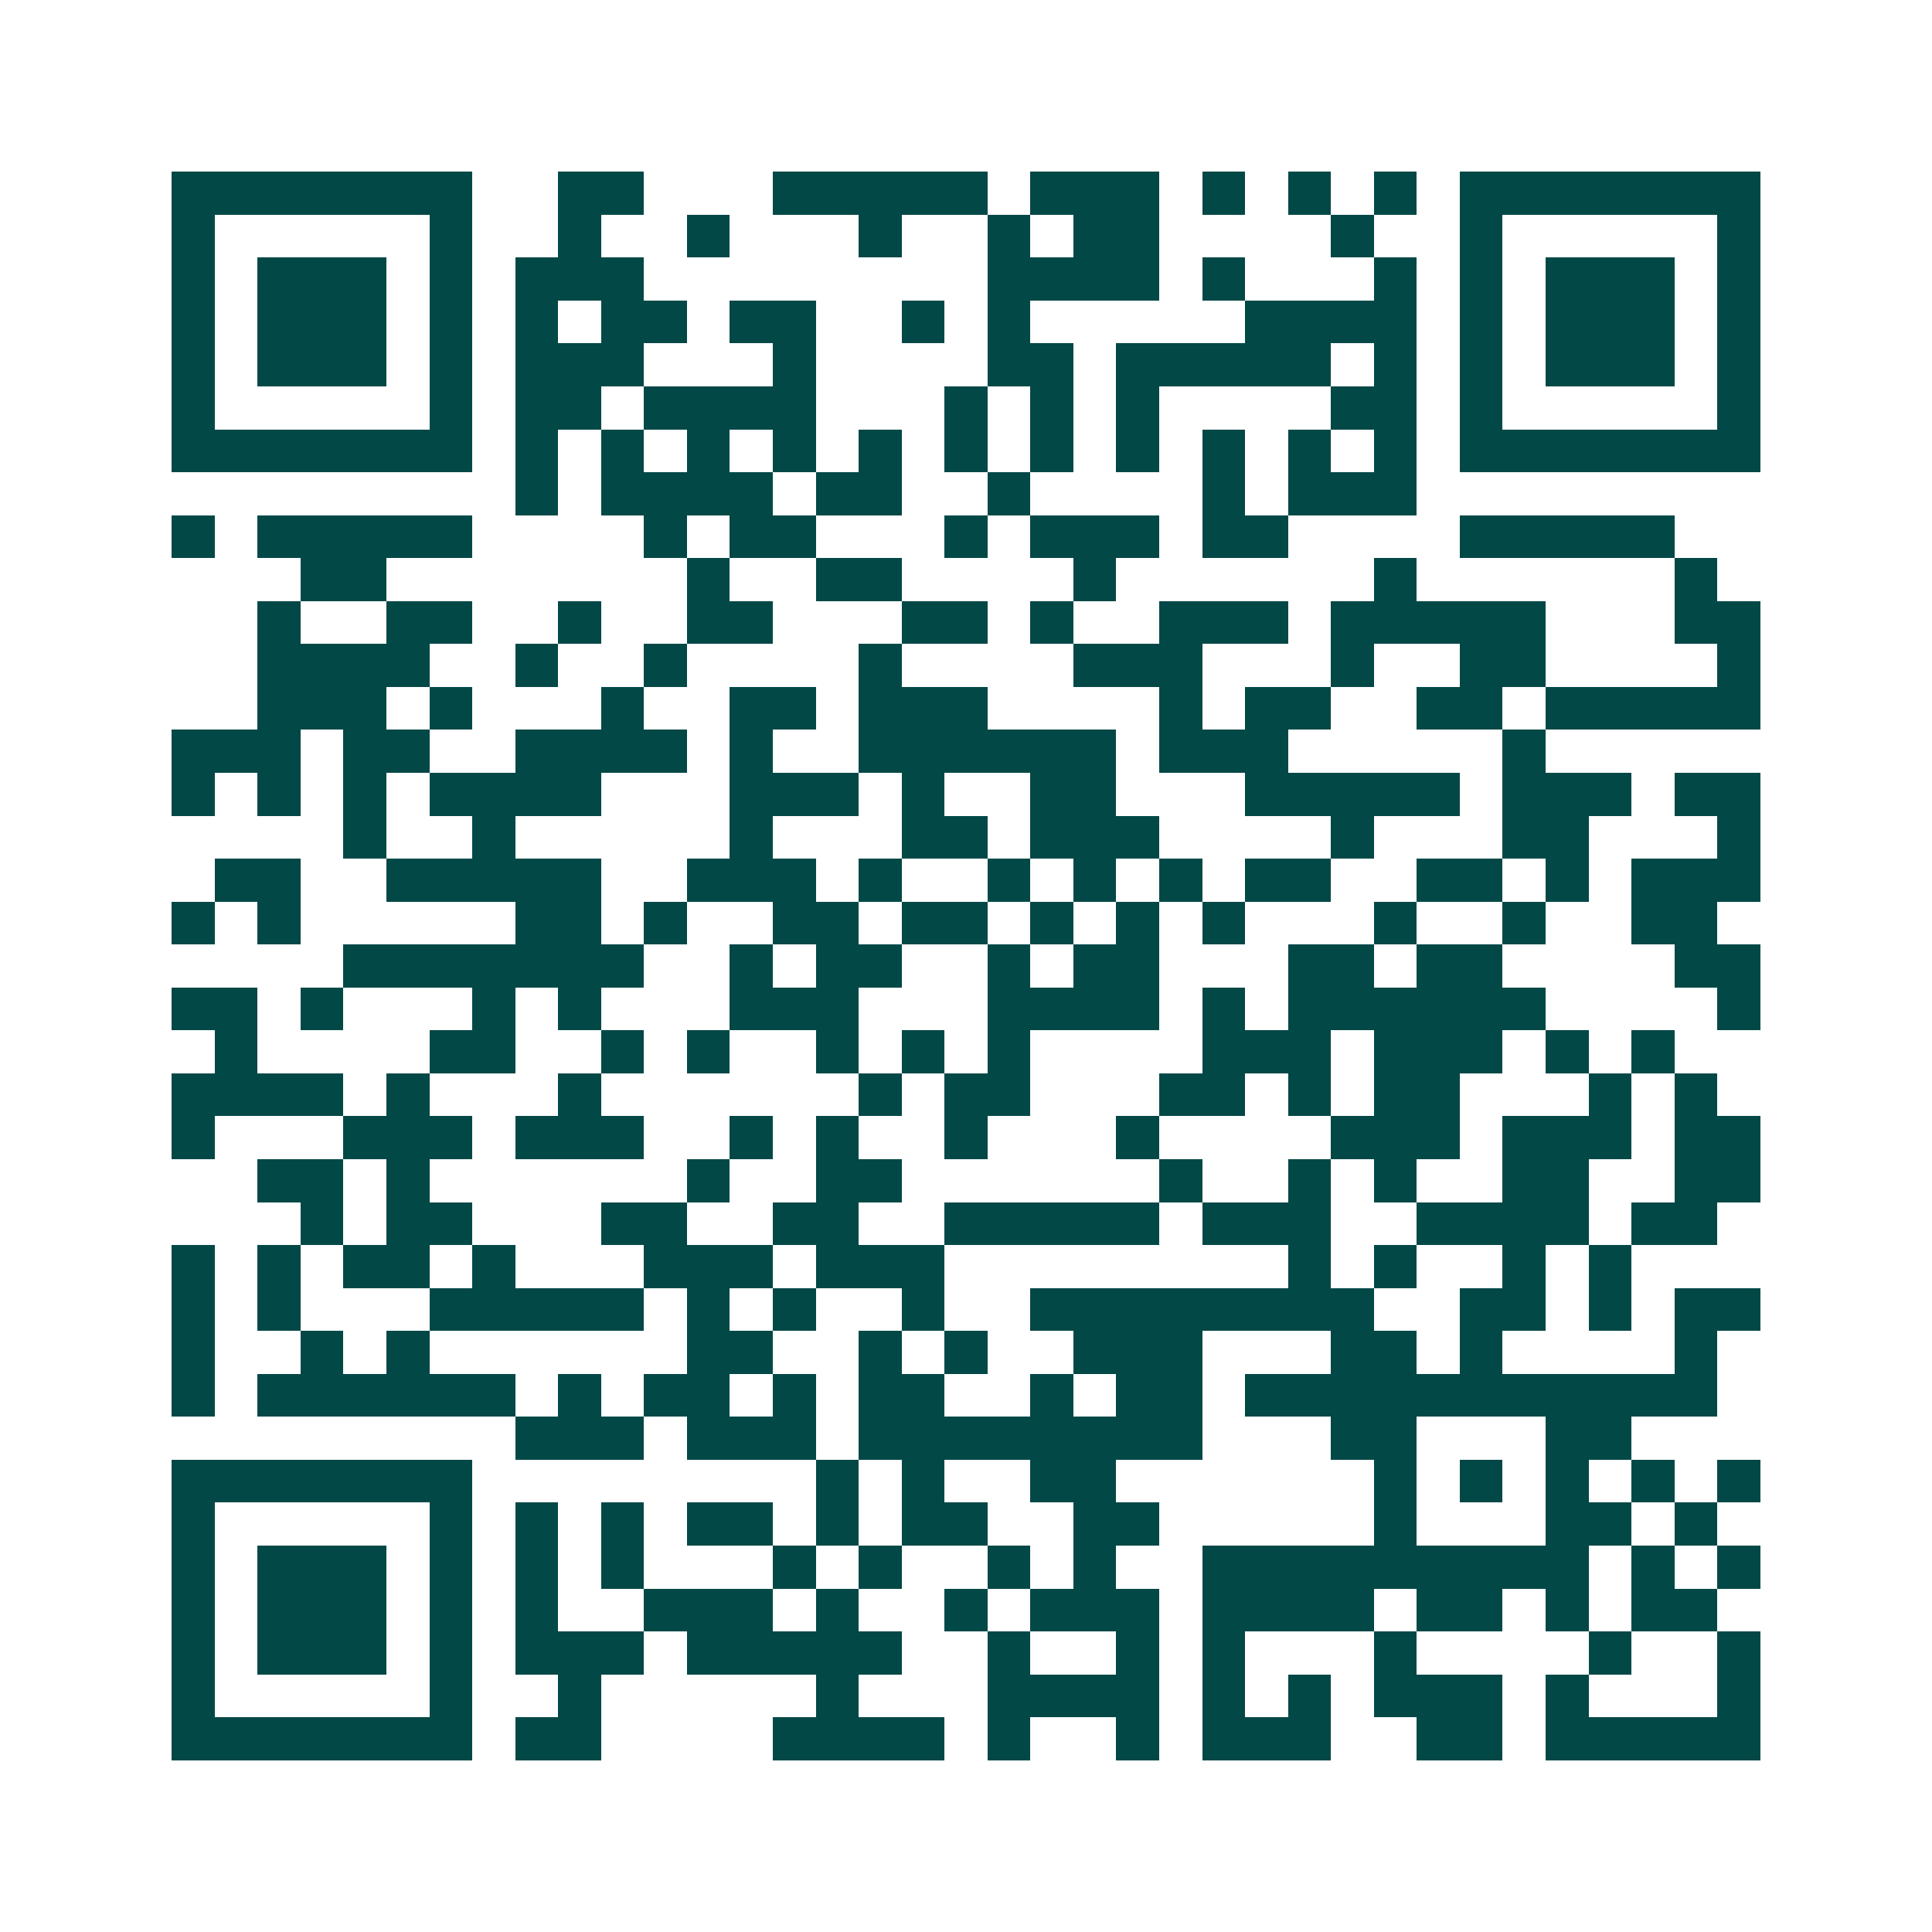 <svg xmlns="http://www.w3.org/2000/svg" width="200" height="200" viewBox="0 0 45 45" shape-rendering="crispEdges"><path fill="#ffffff" d="M0 0h45v45H0z"/><path stroke="#014847" d="M4 4.5h7m2 0h2m3 0h5m1 0h3m1 0h1m1 0h1m1 0h1m1 0h7M4 5.5h1m5 0h1m2 0h1m2 0h1m3 0h1m2 0h1m1 0h2m4 0h1m2 0h1m5 0h1M4 6.5h1m1 0h3m1 0h1m1 0h3m8 0h4m1 0h1m3 0h1m1 0h1m1 0h3m1 0h1M4 7.5h1m1 0h3m1 0h1m1 0h1m1 0h2m1 0h2m2 0h1m1 0h1m5 0h4m1 0h1m1 0h3m1 0h1M4 8.5h1m1 0h3m1 0h1m1 0h3m3 0h1m4 0h2m1 0h5m1 0h1m1 0h1m1 0h3m1 0h1M4 9.5h1m5 0h1m1 0h2m1 0h4m3 0h1m1 0h1m1 0h1m4 0h2m1 0h1m5 0h1M4 10.5h7m1 0h1m1 0h1m1 0h1m1 0h1m1 0h1m1 0h1m1 0h1m1 0h1m1 0h1m1 0h1m1 0h1m1 0h7M12 11.5h1m1 0h4m1 0h2m2 0h1m4 0h1m1 0h3M4 12.5h1m1 0h5m4 0h1m1 0h2m3 0h1m1 0h3m1 0h2m4 0h5M7 13.5h2m7 0h1m2 0h2m4 0h1m6 0h1m6 0h1M6 14.5h1m2 0h2m2 0h1m2 0h2m3 0h2m1 0h1m2 0h3m1 0h5m3 0h2M6 15.5h4m2 0h1m2 0h1m4 0h1m4 0h3m3 0h1m2 0h2m4 0h1M6 16.5h3m1 0h1m3 0h1m2 0h2m1 0h3m4 0h1m1 0h2m2 0h2m1 0h5M4 17.5h3m1 0h2m2 0h4m1 0h1m2 0h6m1 0h3m5 0h1M4 18.5h1m1 0h1m1 0h1m1 0h4m3 0h3m1 0h1m2 0h2m3 0h5m1 0h3m1 0h2M8 19.5h1m2 0h1m5 0h1m3 0h2m1 0h3m4 0h1m3 0h2m3 0h1M5 20.5h2m2 0h5m2 0h3m1 0h1m2 0h1m1 0h1m1 0h1m1 0h2m2 0h2m1 0h1m1 0h3M4 21.5h1m1 0h1m5 0h2m1 0h1m2 0h2m1 0h2m1 0h1m1 0h1m1 0h1m3 0h1m2 0h1m2 0h2M8 22.5h7m2 0h1m1 0h2m2 0h1m1 0h2m3 0h2m1 0h2m4 0h2M4 23.5h2m1 0h1m3 0h1m1 0h1m3 0h3m3 0h4m1 0h1m1 0h6m4 0h1M5 24.5h1m4 0h2m2 0h1m1 0h1m2 0h1m1 0h1m1 0h1m4 0h3m1 0h3m1 0h1m1 0h1M4 25.5h4m1 0h1m3 0h1m6 0h1m1 0h2m3 0h2m1 0h1m1 0h2m3 0h1m1 0h1M4 26.5h1m3 0h3m1 0h3m2 0h1m1 0h1m2 0h1m3 0h1m4 0h3m1 0h3m1 0h2M6 27.5h2m1 0h1m6 0h1m2 0h2m6 0h1m2 0h1m1 0h1m2 0h2m2 0h2M7 28.5h1m1 0h2m3 0h2m2 0h2m2 0h5m1 0h3m2 0h4m1 0h2M4 29.5h1m1 0h1m1 0h2m1 0h1m3 0h3m1 0h3m8 0h1m1 0h1m2 0h1m1 0h1M4 30.5h1m1 0h1m3 0h5m1 0h1m1 0h1m2 0h1m2 0h8m2 0h2m1 0h1m1 0h2M4 31.5h1m2 0h1m1 0h1m6 0h2m2 0h1m1 0h1m2 0h3m3 0h2m1 0h1m4 0h1M4 32.5h1m1 0h6m1 0h1m1 0h2m1 0h1m1 0h2m2 0h1m1 0h2m1 0h11M12 33.5h3m1 0h3m1 0h8m3 0h2m3 0h2M4 34.5h7m8 0h1m1 0h1m2 0h2m6 0h1m1 0h1m1 0h1m1 0h1m1 0h1M4 35.5h1m5 0h1m1 0h1m1 0h1m1 0h2m1 0h1m1 0h2m2 0h2m5 0h1m3 0h2m1 0h1M4 36.5h1m1 0h3m1 0h1m1 0h1m1 0h1m3 0h1m1 0h1m2 0h1m1 0h1m2 0h9m1 0h1m1 0h1M4 37.5h1m1 0h3m1 0h1m1 0h1m2 0h3m1 0h1m2 0h1m1 0h3m1 0h4m1 0h2m1 0h1m1 0h2M4 38.5h1m1 0h3m1 0h1m1 0h3m1 0h5m2 0h1m2 0h1m1 0h1m3 0h1m4 0h1m2 0h1M4 39.5h1m5 0h1m2 0h1m5 0h1m3 0h4m1 0h1m1 0h1m1 0h3m1 0h1m3 0h1M4 40.5h7m1 0h2m4 0h4m1 0h1m2 0h1m1 0h3m2 0h2m1 0h5"/></svg>
